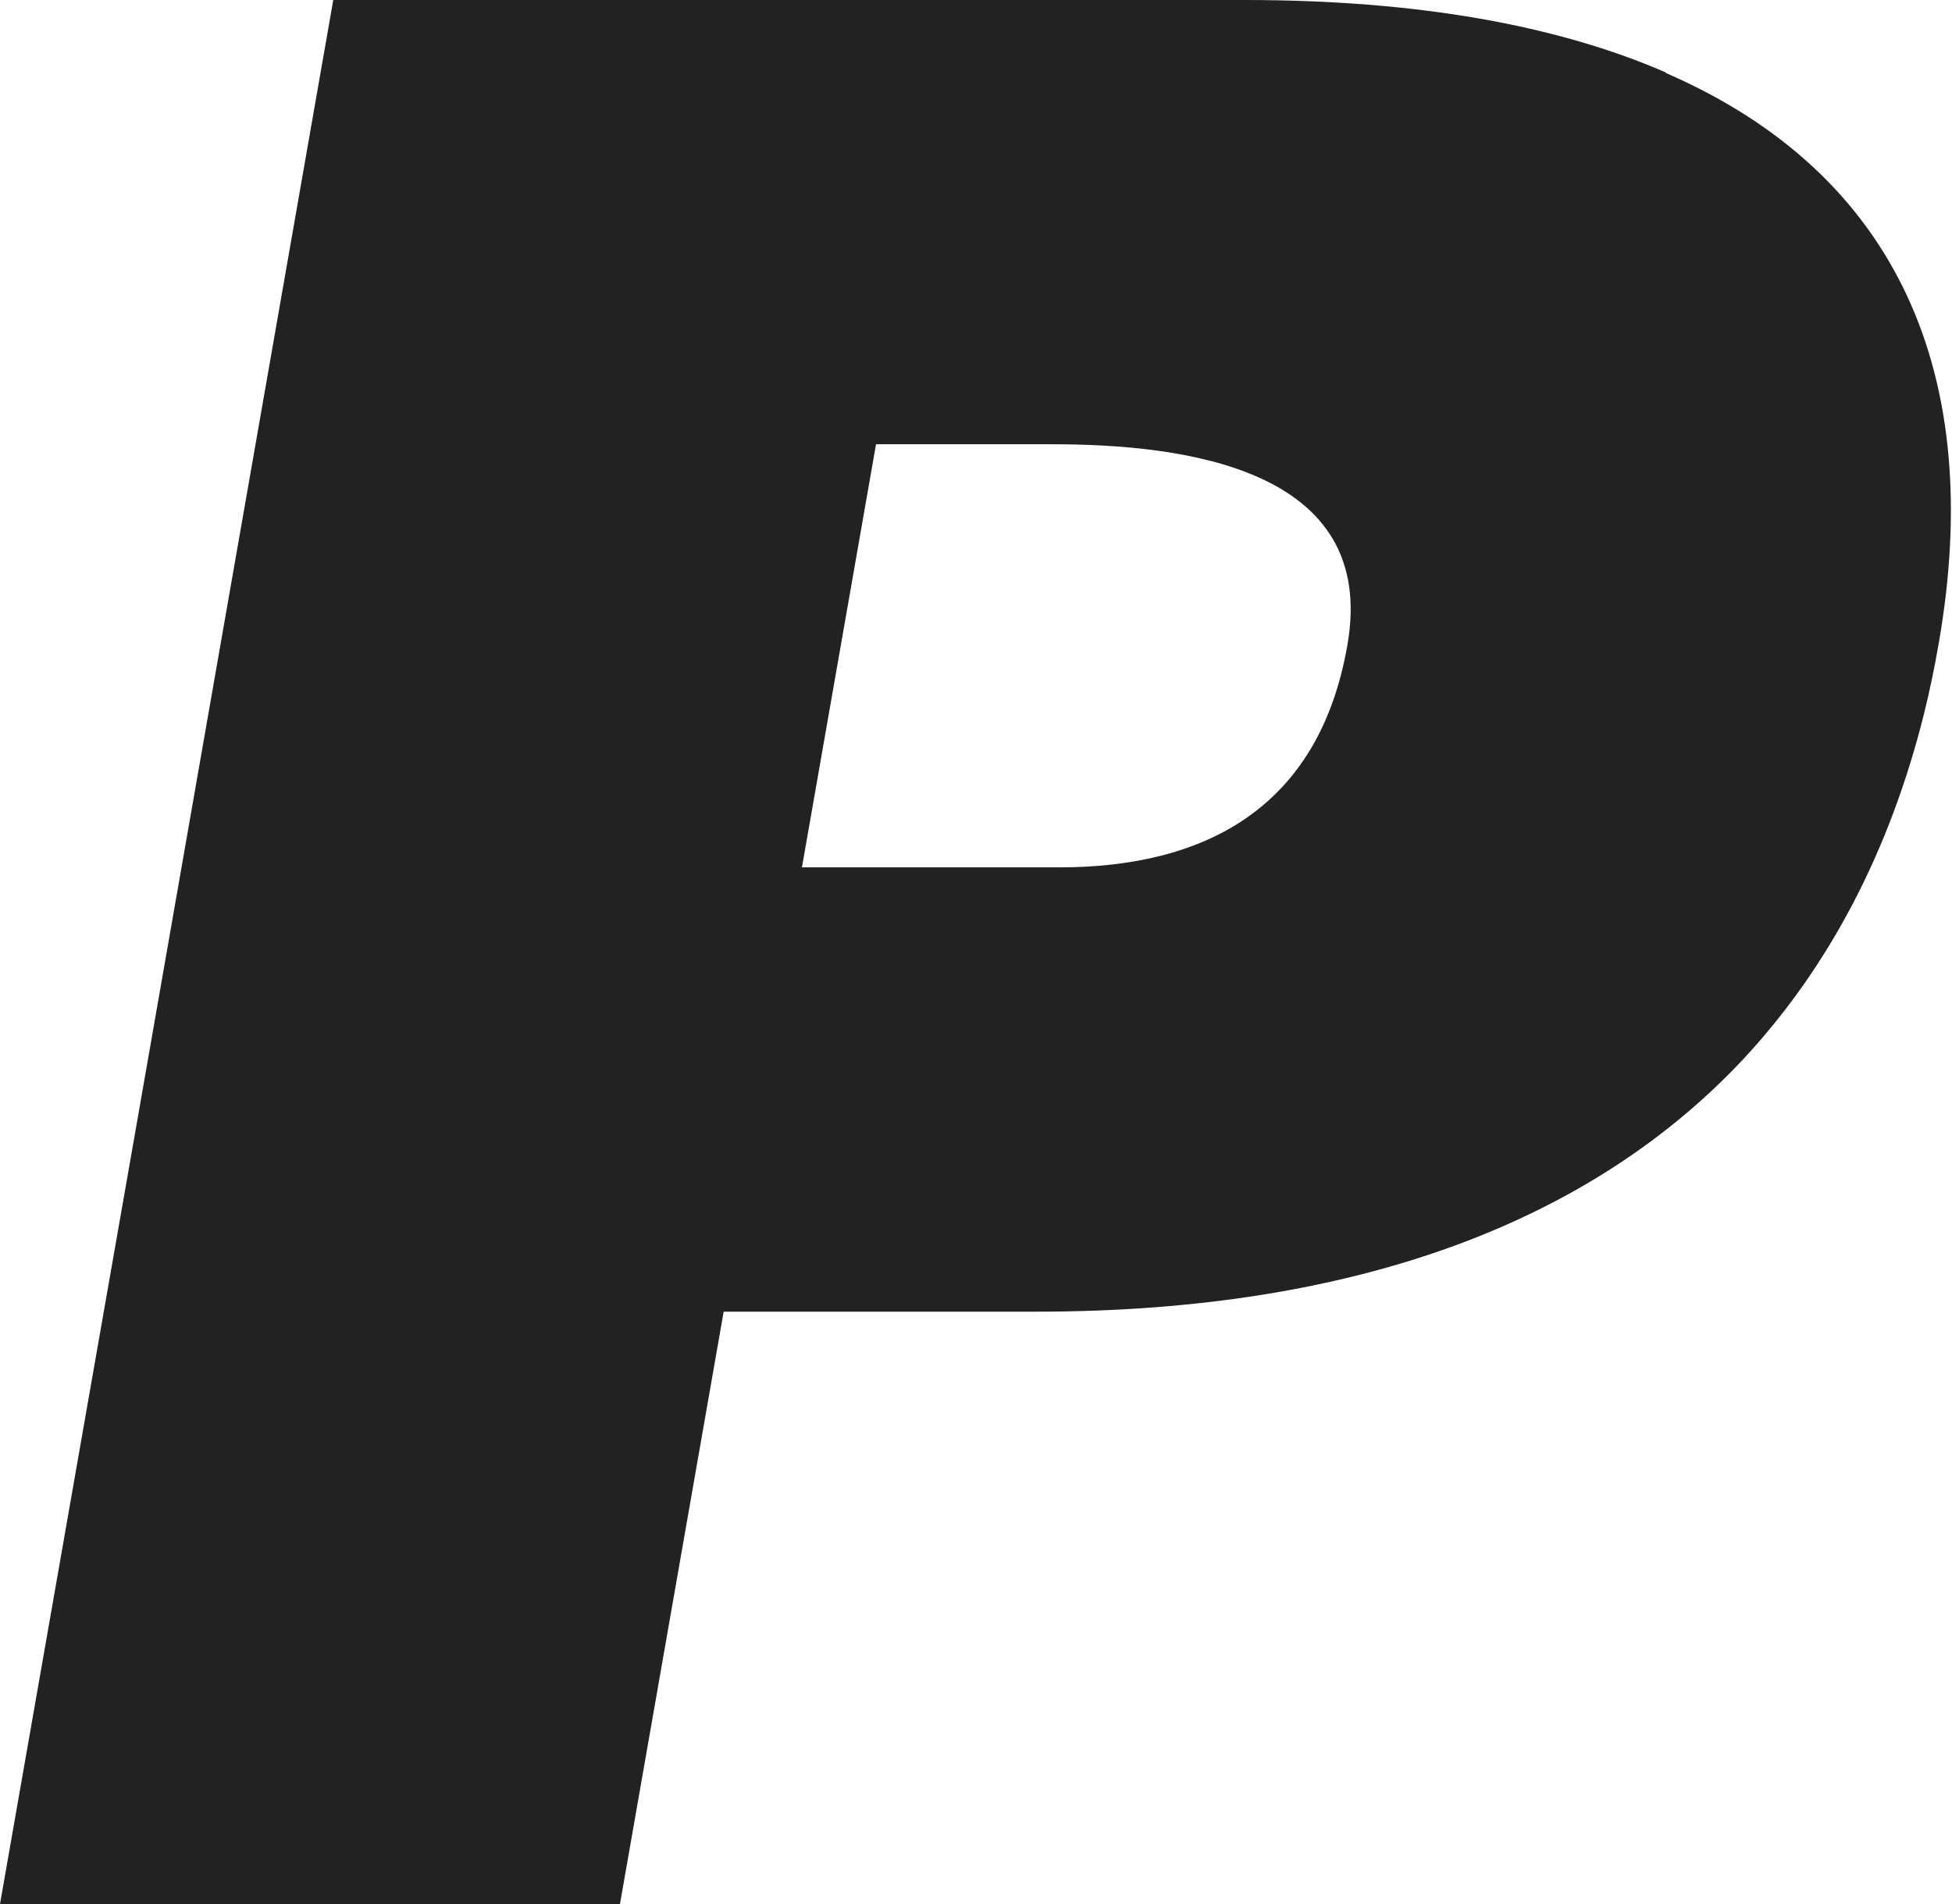 <svg viewBox="0 0 41 40" fill="none" xmlns="http://www.w3.org/2000/svg">
<path d="M28.3 13.556C27.7 17 25.278 18.222 22.244 18.222H16.844L18.011 11.556L18.4 9.333H22.1C24.856 9.333 28.956 9.833 28.3 13.556ZM34.989 1.522C32.711 0.533 29.778 0 26.144 0H7L4.444 14.611L2.867 23.633L0 40H13.022L15.2 27.556H21.756C28.567 27.556 33.456 25.622 36.611 22.256C38.444 20.289 39.7 17.844 40.411 15C40.533 14.511 40.633 14.022 40.722 13.511C41.7 7.9 39.878 3.656 34.989 1.533" fill="#222222"/>
</svg>
